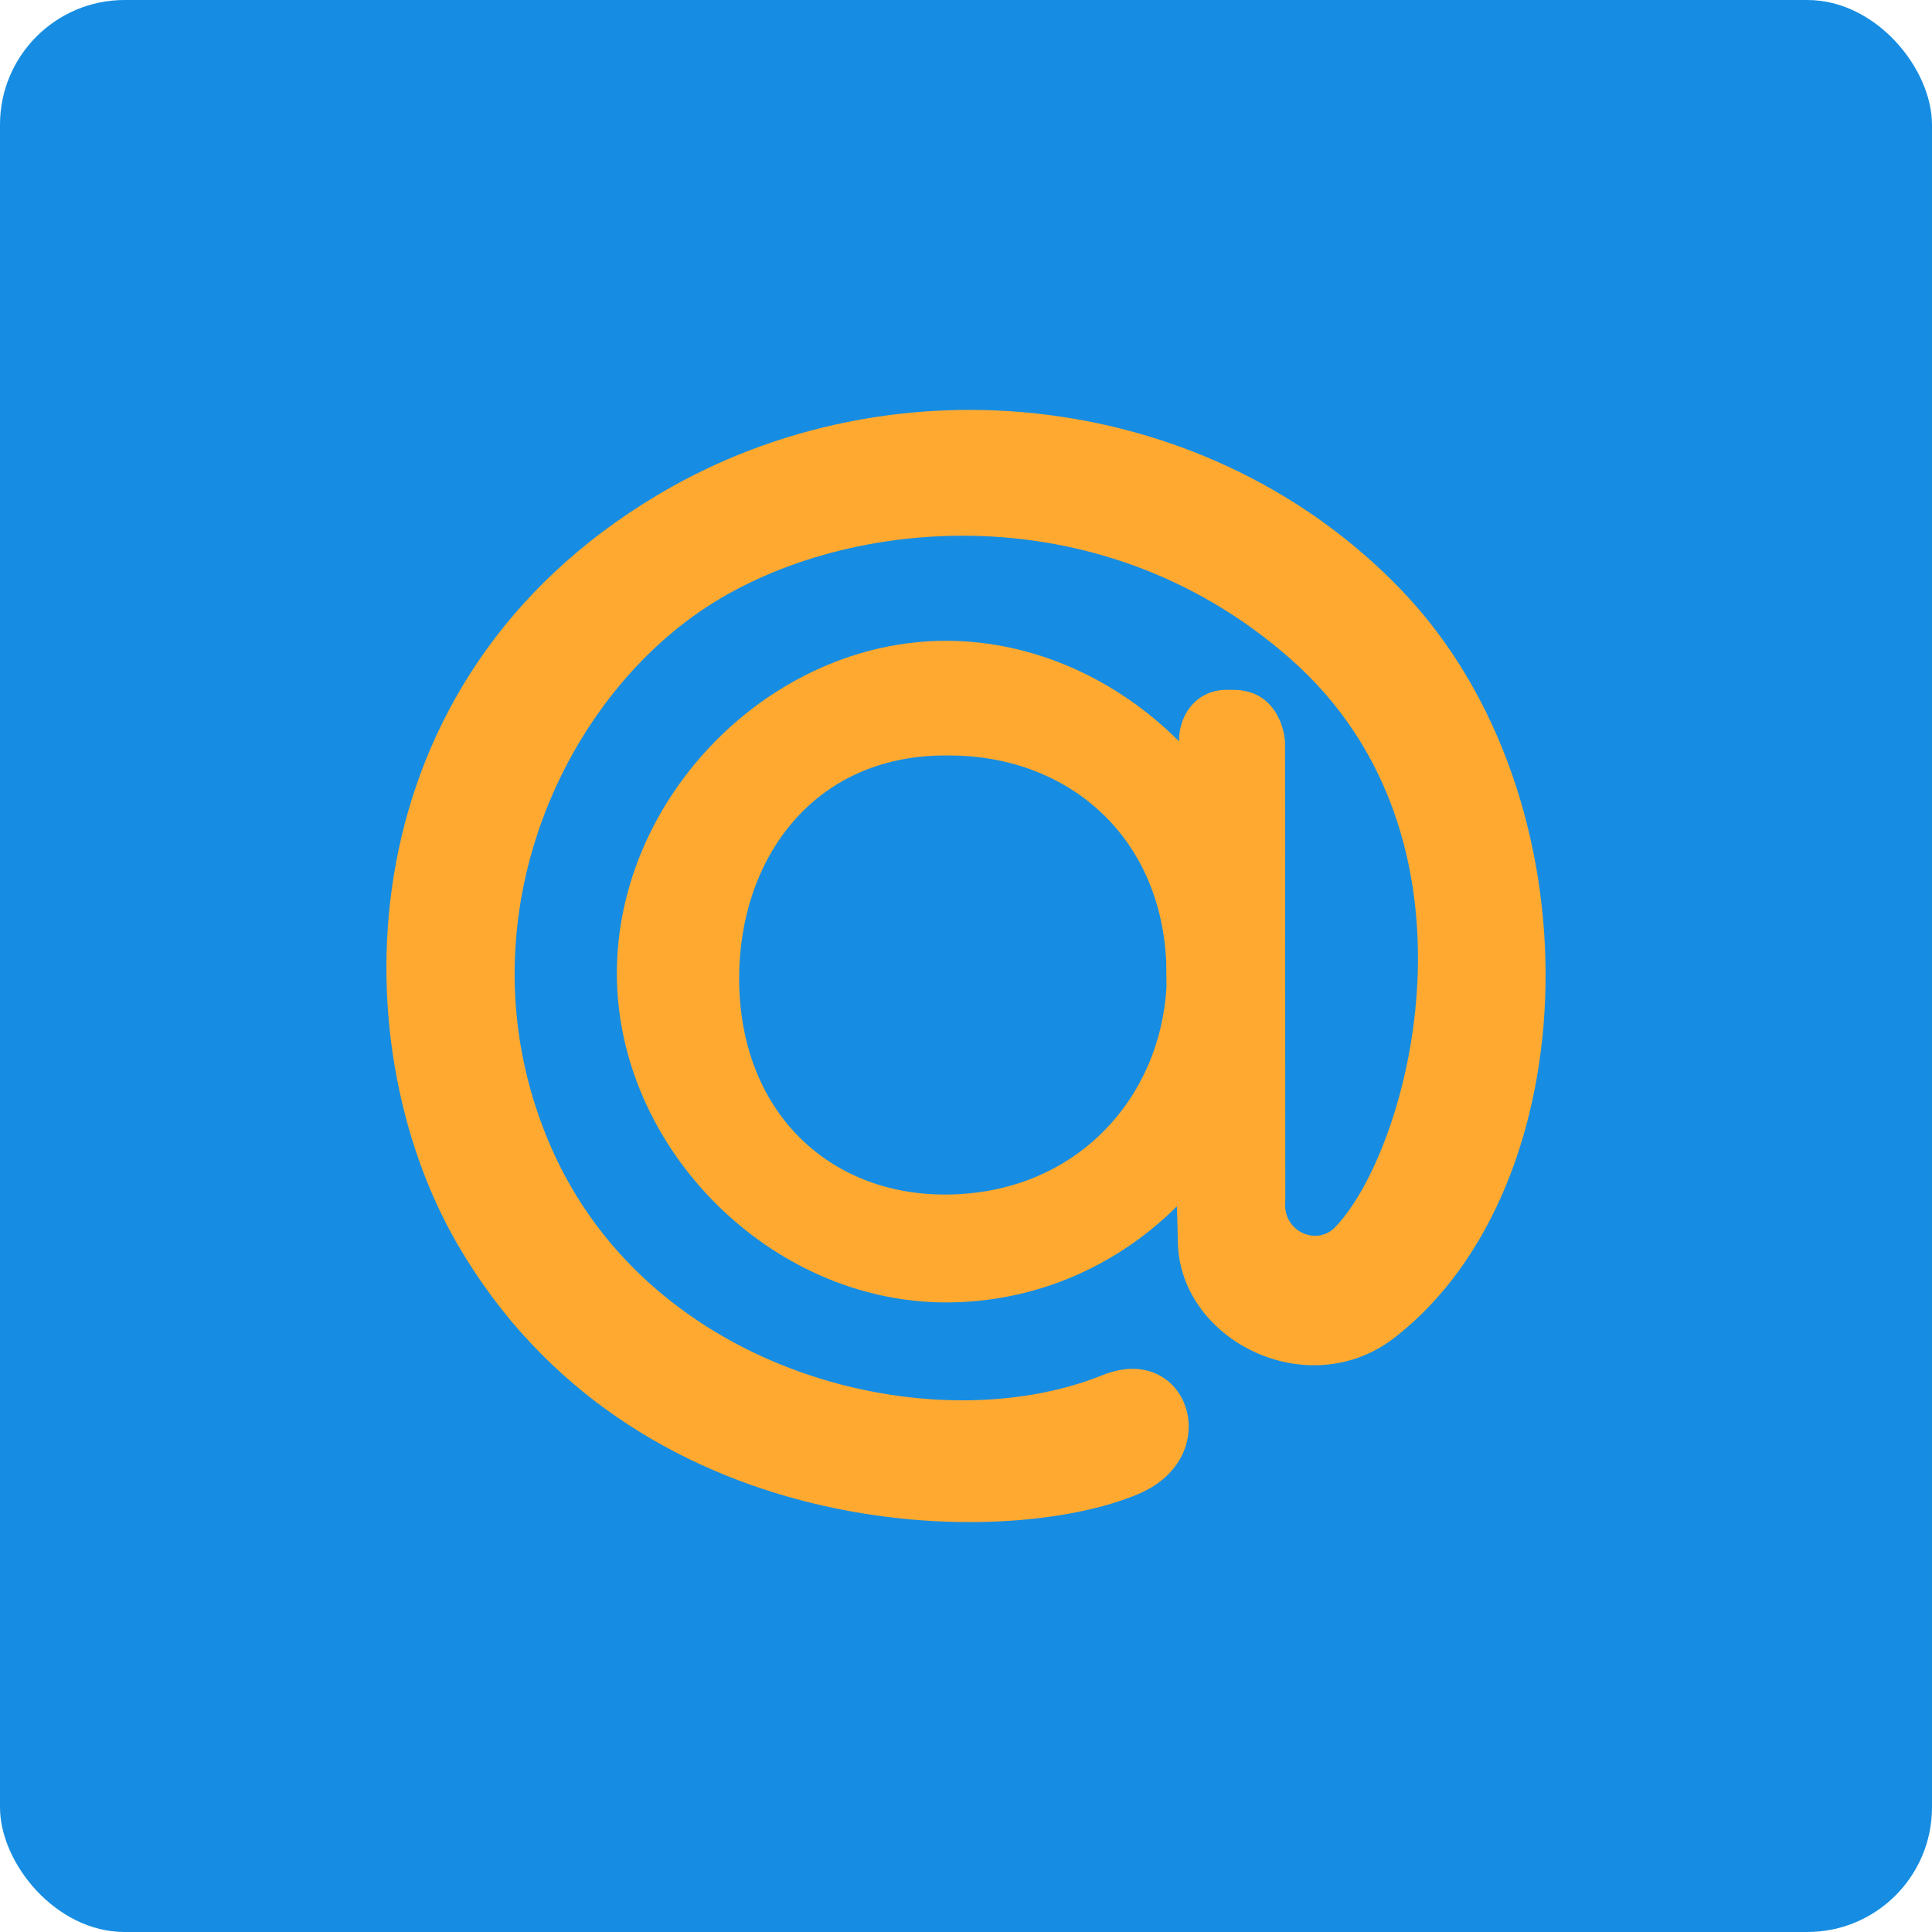 <svg width="31" height="31" viewBox="0 0 31 31" fill="none" xmlns="http://www.w3.org/2000/svg">
    <rect width="31" height="31" rx="2" fill="#168DE2"/>
    <path fill-rule="evenodd" clip-rule="evenodd" d="M18.712 15.415C18.606 13.358 17.08 12.122 15.236 12.122H15.167C13.04 12.122 11.86 13.795 11.86 15.695C11.86 17.823 13.287 19.167 15.159 19.167C17.245 19.167 18.618 17.638 18.717 15.831L18.712 15.415ZM15.178 10.282C16.599 10.282 17.935 10.91 18.917 11.894V11.898C18.917 11.425 19.234 11.069 19.676 11.069L19.787 11.069C20.478 11.069 20.619 11.722 20.619 11.929L20.623 19.273C20.574 19.753 21.119 20.001 21.421 19.693C22.6 18.481 24.011 13.463 20.688 10.556C17.591 7.845 13.436 8.292 11.226 9.815C8.877 11.435 7.374 15.021 8.834 18.389C10.425 22.063 14.98 23.158 17.688 22.066C19.058 21.512 19.692 23.366 18.268 23.971C16.117 24.888 10.129 24.795 7.332 19.95C5.443 16.679 5.543 10.922 10.555 7.94C14.389 5.658 19.444 6.29 22.492 9.474C25.678 12.801 25.493 19.033 22.385 21.457C20.977 22.557 18.885 21.486 18.899 19.882L18.884 19.357C17.904 20.33 16.599 20.898 15.178 20.898C12.369 20.898 9.898 18.426 9.898 15.618C9.898 12.782 12.369 10.282 15.178 10.282V10.282Z" fill="#FFA930"/>
</svg>
